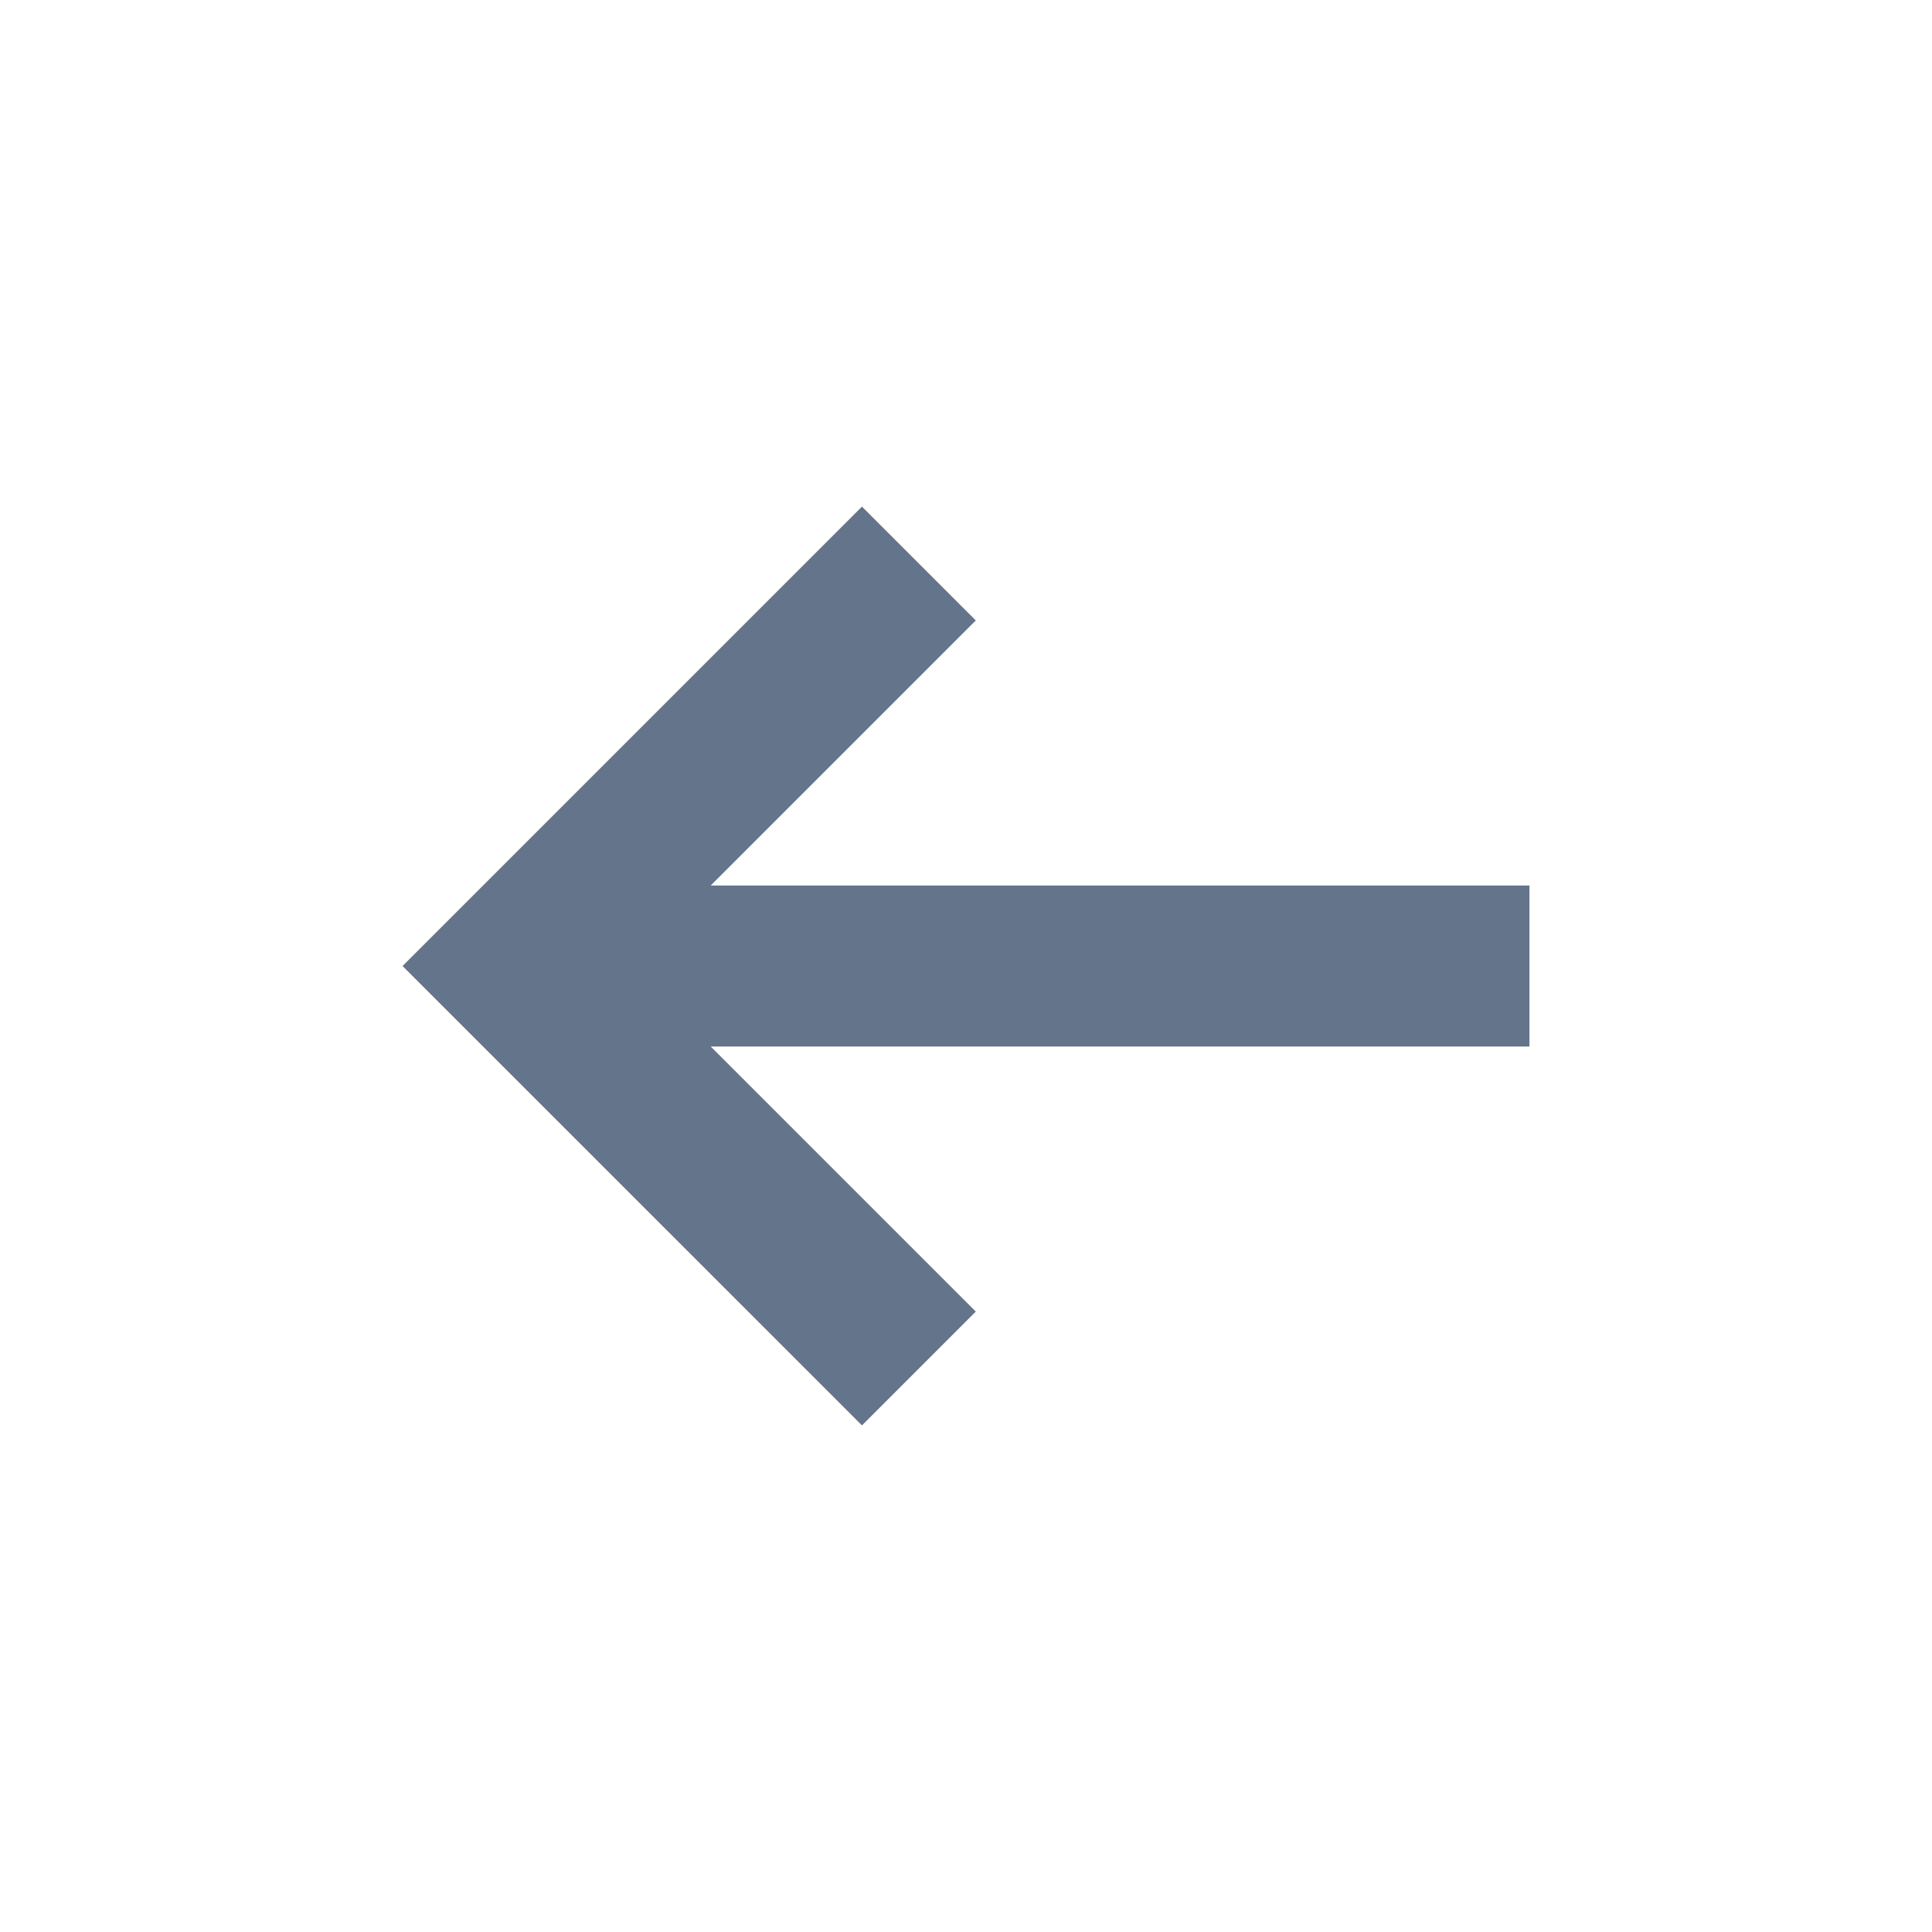 <svg xmlns="http://www.w3.org/2000/svg" width="800" height="800" viewBox="0 0 512 512"><path fill="#64748b" fill-rule="evenodd" d="M405.32 234.672H188.347l70.25-70.25-30.167-30.167-121.75 121.75 121.75 121.74 30.167-30.167-70.248-70.24h216.97z"/></svg>